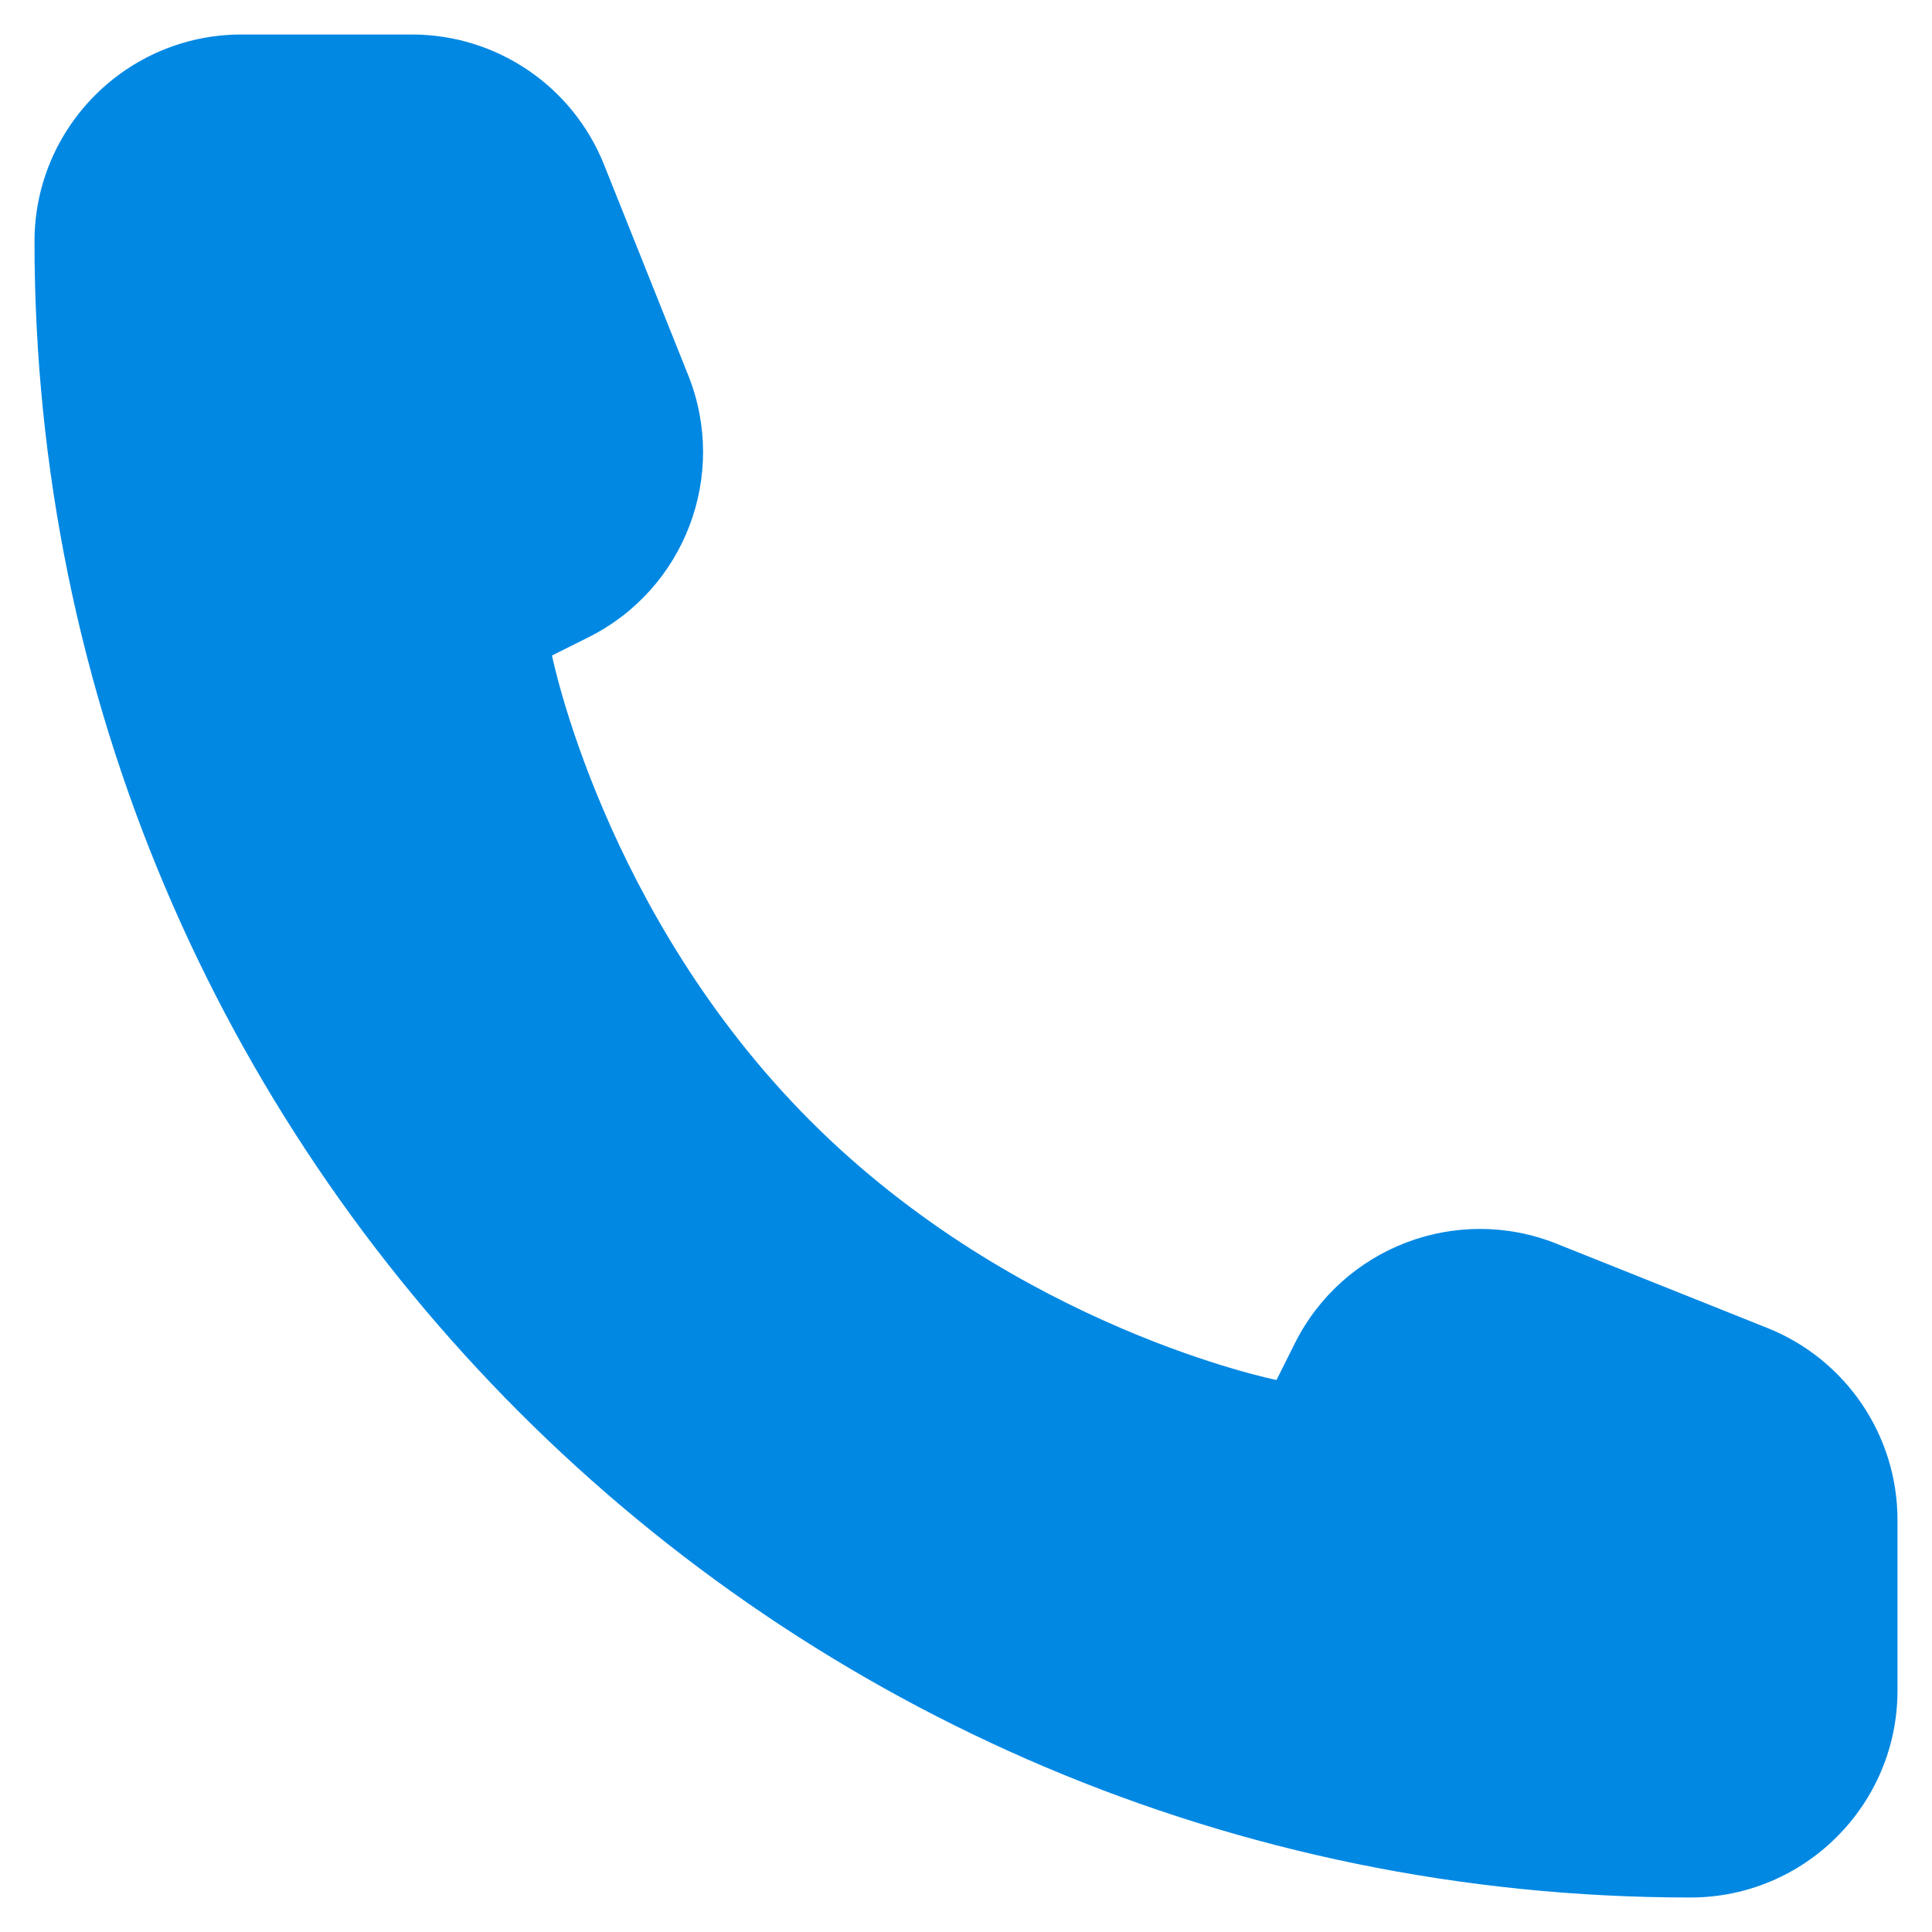 <svg width="14" height="14" viewBox="0 0 14 14" fill="none" xmlns="http://www.w3.org/2000/svg">
<g id="call">
<path id="Rectangle 77" d="M13.75 12.25V11.015C13.75 10.402 13.377 9.851 12.807 9.623L11.281 9.013C10.557 8.723 9.732 9.037 9.383 9.734L9.25 10C9.25 10 7.375 9.625 5.875 8.125C4.375 6.625 4 4.75 4 4.75L4.266 4.617C4.963 4.268 5.277 3.443 4.987 2.719L4.377 1.193C4.149 0.623 3.598 0.25 2.984 0.25H1.75C0.922 0.25 0.25 0.922 0.25 1.75C0.25 8.377 5.623 13.75 12.25 13.75C13.078 13.75 13.75 13.078 13.75 12.25Z" fill="#0088E3"/>
</g>
</svg>
